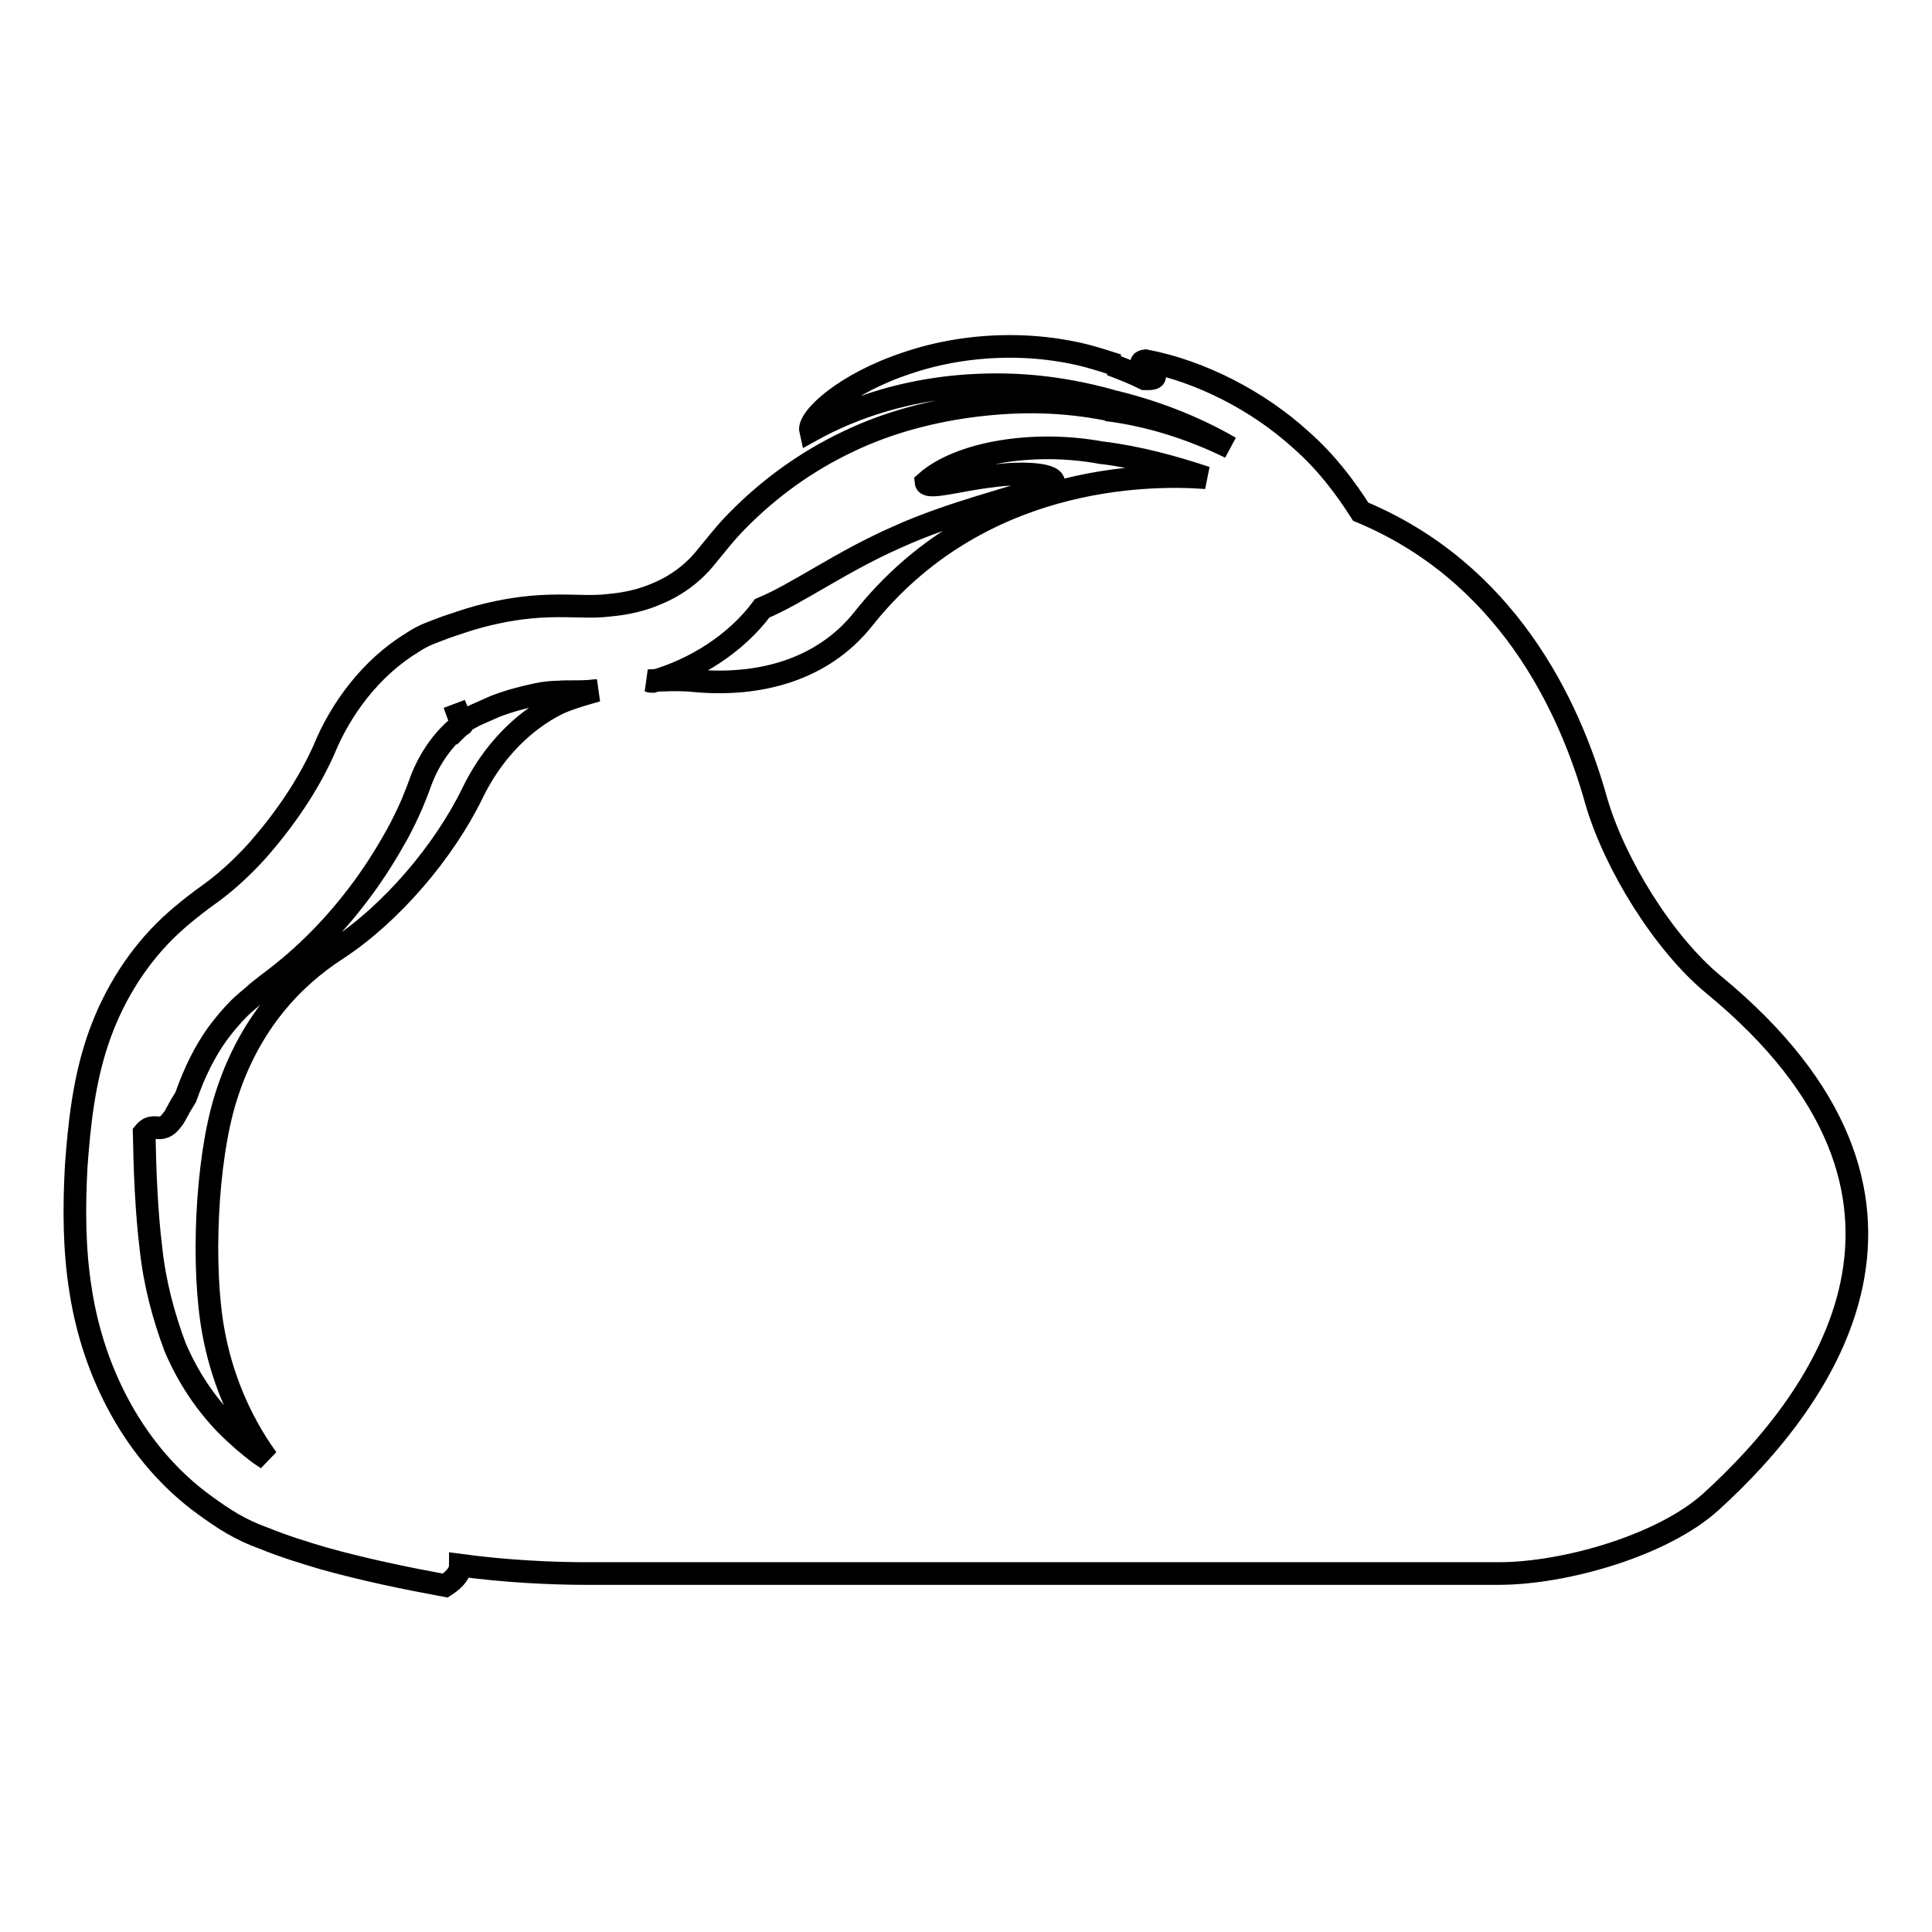 <?xml version="1.0" encoding="utf-8"?>
<!-- Svg Vector Icons : http://www.onlinewebfonts.com/icon -->
<!DOCTYPE svg PUBLIC "-//W3C//DTD SVG 1.1//EN" "http://www.w3.org/Graphics/SVG/1.1/DTD/svg11.dtd">
<svg version="1.1" xmlns="http://www.w3.org/2000/svg" xmlns:xlink="http://www.w3.org/1999/xlink" x="0px" y="0px" viewBox="0 0 256 256" enable-background="new 0 0 256 256" xml:space="preserve">
<g><g><g><g><path stroke-width="3" fill-opacity="0" stroke="#000000"  d="M27.2,199.5c1.1,0.8,2.4,1.7,3.6,2.4c1.4,0.8,2.7,1.4,4.1,1.9c2.7,1.1,5.3,1.9,8,2.7c5.4,1.5,10.7,2.6,16.1,3.6c1.4-0.9,2-1.8,2-2.7c5.9,0.8,12,1.1,16.6,1.1h121c8.7,0,21.7-3.7,28.1-9.5c15.1-13.7,34.5-40.4,0.4-68.5c-6.7-5.5-13.2-16.1-15.6-24.4c-3.6-12.9-12-30.3-31.2-38.3c-2.1-3.3-4.6-6.6-7.9-9.5c-5.7-5.2-13.3-9.1-20.6-10.5c-2.3,0.3,3.7,2.5-0.1,2.4c-1.4-0.7-2.9-1.3-4.5-1.9l0.9,0.1c-2.8-0.9-4.7-1.5-7.2-1.9c-2.3-0.4-4.7-0.6-7.1-0.6c-4.8,0-9.5,0.8-13.6,2.2c-8.2,2.7-13.2,7.3-12.8,9c6.1-3.4,12.9-5.3,19.6-5.9c6.9-0.6,13.3,0,20.2,1.9l-0.5-0.1c5.7,1.3,11.3,3.4,16.3,6.3c-5.1-2.5-10.7-4.3-16.4-5l0.4,0c-6-1.2-11.6-1.3-17.5-0.6c-5.8,0.7-11.7,2.2-17.1,4.8c-5.5,2.6-10.5,6.2-14.8,10.6c-2.1,2.1-4.1,5-5.3,6.1c-1.4,1.4-3.2,2.6-5.1,3.4c-2,0.9-4.2,1.4-6.5,1.6c-2.4,0.3-4.4,0-8,0.1c-3.2,0.1-6.2,0.6-9.2,1.4c-1.5,0.4-2.9,0.9-4.4,1.4L57,83.9c-0.8,0.3-1.7,0.8-2.3,1.2c-5.6,3.4-9.6,8.9-11.8,14.3c-2.1,4.7-5.2,9.2-8.7,13.2c-1.8,2-3.7,3.8-5.8,5.4c-2.1,1.5-4.6,3.4-6.6,5.4c-4.1,4.1-7.1,9.2-8.9,14.6c-1.8,5.4-2.4,11-2.8,16.5c-0.3,5.5-0.3,11.1,0.6,16.6C12.4,182,17.9,192.8,27.2,199.5z M86.5,90.3c5.6-1.6,11-5,14.5-9.7c4.6-1.9,10.5-6.2,17.8-9.4c7.2-3.3,15.6-5.2,20.8-7.1c0.4-1.3-4-1.6-8.3-1c-4.3,0.5-8.5,1.8-8.6,0.8c4.4-3.9,14.2-5.6,23.3-3.9l0,0l0.1,0c4.8,0.6,9.5,1.9,13.7,3.3c-8-0.6-30.3-0.3-45.4,18.7c-5.4,6.8-13.8,9-22.4,8.2c-1.9-0.2-3.9-0.1-6.1,0C86.2,90.3,86.4,90.3,86.5,90.3z M20,165.4c-0.6-4.9-0.8-10.2-0.9-15.3c0.9-1.1,1.6-0.5,2.4-0.7c0.4-0.1,0.8-0.3,1.3-1c0.3-0.3,0.5-0.8,0.8-1.3c0.3-0.6,0.7-1.2,1-1.7c1.2-3.4,2.5-6,4.2-8.4c0.9-1.2,1.8-2.3,2.9-3.4c0.5-0.5,1.1-1,1.7-1.5c0.3-0.2,0.3-0.3,0.8-0.7l1.4-1.1c5-3.7,9-7.9,12.4-12.5c1.7-2.3,3.2-4.7,4.6-7.2c0.7-1.3,1.3-2.5,2-4.1c0.5-1.2,1-2.5,1.2-3.1c1.1-2.9,3-5.6,5.2-7.3l0.2-0.2c-0.1-0.2-0.4-0.9-1-2.6l0.2,0.5l0.4,0.9l0.4,0.9c0,0.1,0.1,0.1,0.1,0.1l0.3-0.2l1.3-0.7c0.9-0.4,1.8-0.8,2.7-1.2c1.8-0.7,3.7-1.2,5.6-1.6c0.9-0.2,2-0.3,2.8-0.3c1-0.1,2.5,0,3.9-0.1c0.4,0,0.8-0.1,1.2-0.1c-1.4,0.4-2.9,0.8-4.4,1.4c0,0-7.5,2.7-12.1,12.2c-3.8,7.8-10.8,16-18,20.7c-5.7,3.7-11.6,9.7-14.7,19.7c-2.6,8.3-3.2,22.6-1.6,31.1c1,5.4,3.2,11.3,7.1,16.7c-0.3-0.2-0.6-0.4-0.9-0.6c-1.5-1.1-3.1-2.5-4.5-3.9c-2.8-2.9-5.1-6.3-6.8-10.3C21.7,174.5,20.5,170.1,20,165.4z"/><path stroke-width="3" fill-opacity="0" stroke="#000000"  d="M61.2,95.9L61.2,95.9C61.3,95.8,61.4,95.8,61.2,95.9C61.3,95.7,61.3,95.8,61.2,95.9L61.2,95.9C61,95.3,61.1,95.6,61.2,95.9z"/><path stroke-width="3" fill-opacity="0" stroke="#000000"  d="M61.2,95.9L61.2,95.9C61.3,96.1,61.3,96,61.2,95.9z"/></g></g><g></g><g></g><g></g><g></g><g></g><g></g><g></g><g></g><g></g><g></g><g></g><g></g><g></g><g></g><g></g></g></g>
</svg>